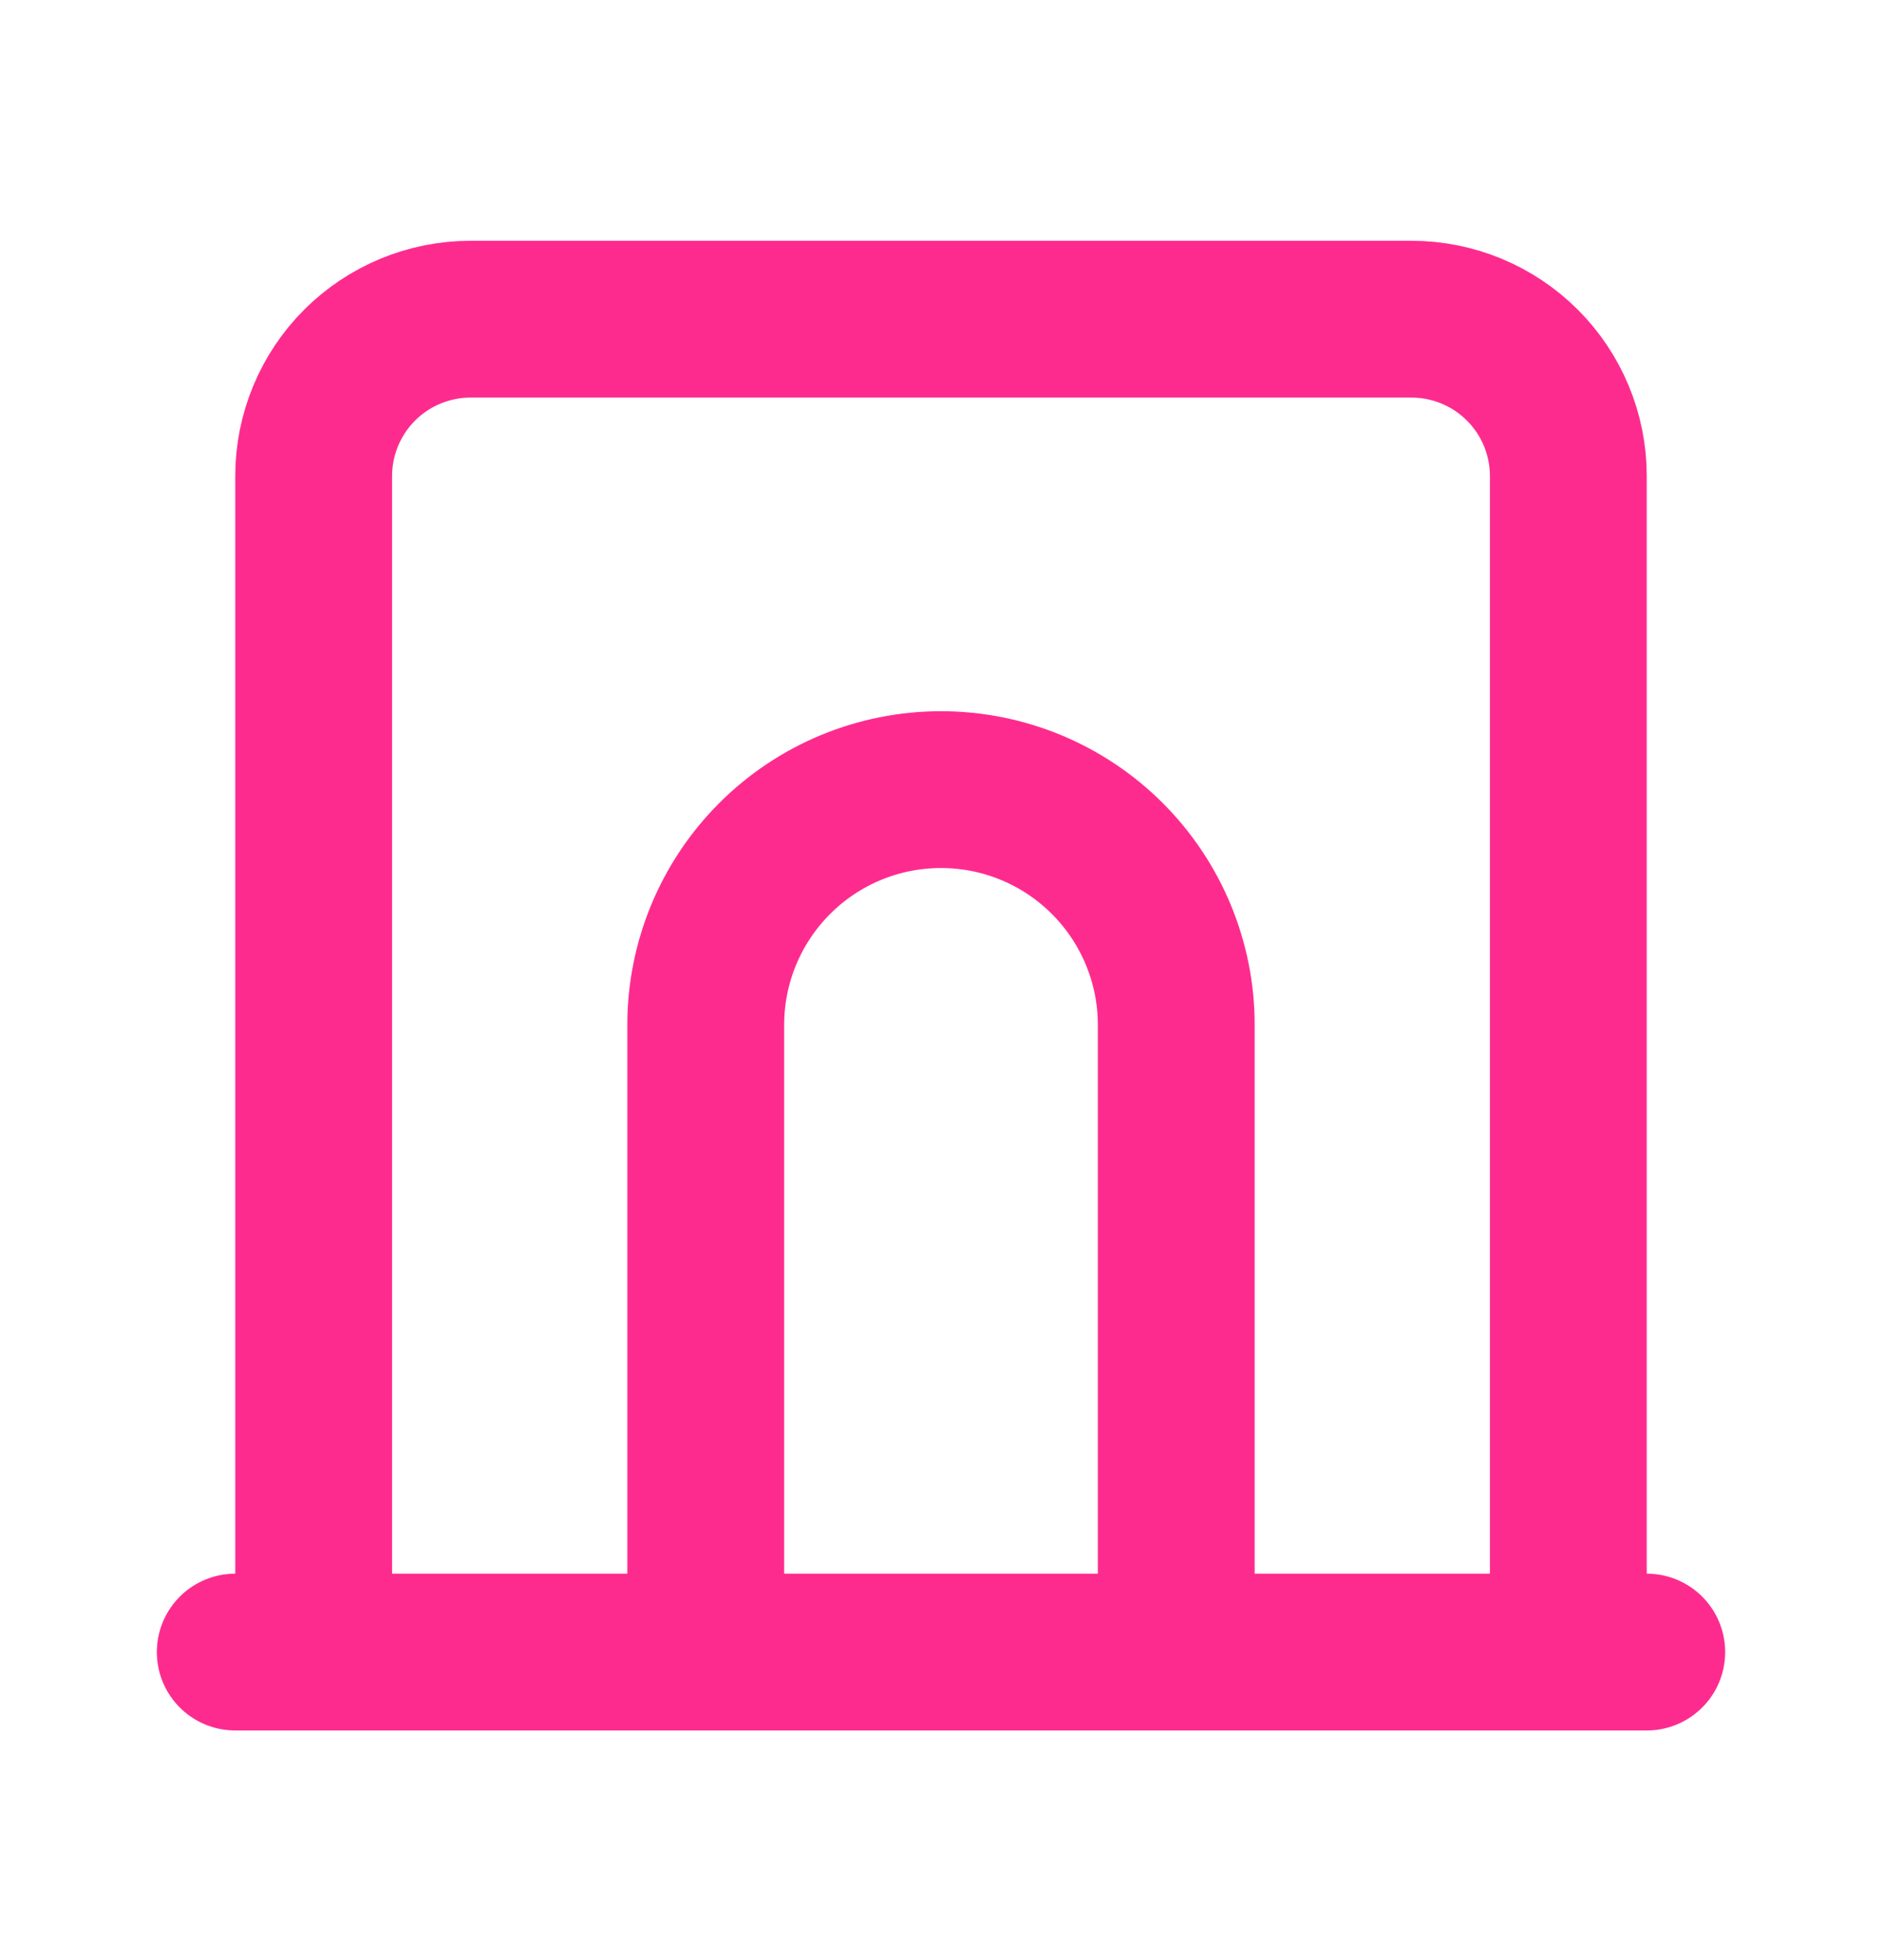 <svg width="24" height="25" viewBox="0 0 24 25" fill="none" xmlns="http://www.w3.org/2000/svg">
<path d="M3 21.071H21M4 21.071V6.071C4 5.541 4.211 5.032 4.586 4.657C4.961 4.282 5.47 4.071 6 4.071H18C18.53 4.071 19.039 4.282 19.414 4.657C19.789 5.032 20 5.541 20 6.071V21.071M9 21.071V13.071C9 12.276 9.316 11.513 9.879 10.95C10.441 10.387 11.204 10.071 12 10.071C12.796 10.071 13.559 10.387 14.121 10.95C14.684 11.513 15 12.276 15 13.071V21.071" stroke="#FE2B8F" stroke-width="2" stroke-linecap="round" stroke-linejoin="round"/>
</svg>
